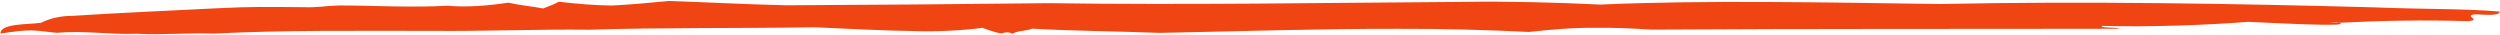 <?xml version="1.0" encoding="UTF-8" standalone="no"?><svg xmlns="http://www.w3.org/2000/svg" xmlns:xlink="http://www.w3.org/1999/xlink" fill="#000000" height="12.3" preserveAspectRatio="xMidYMid meet" version="1" viewBox="64.4 526.6 870.5 12.3" width="870.5" zoomAndPan="magnify"><g id="change1_1"><path d="M 934.863 530.641 C 934.574 532.375 928.965 531.613 926.148 531.57 C 921.926 532.199 929.078 533.625 923.512 533.965 C 907.996 533.48 893.555 533.793 877.742 534.57 C 872.004 534.363 883.016 534.156 878.305 535.16 C 871.926 535.441 859.051 534.734 847.254 534.199 C 833.836 535.281 813.281 536.078 796.328 535.613 C 795.496 536.48 800.852 535.922 802.535 536.609 C 750.312 536.727 695.836 536.559 639.516 536.918 C 632.754 536.492 626.129 536.16 619.938 536.289 C 611.98 536.195 604.531 536.895 596.797 537.723 C 582.203 537.02 566.957 536.578 551.52 536.637 C 524.512 536.566 496.367 537.492 468.273 538.047 C 452.73 537.453 437.105 537.367 423.891 536.578 C 421.383 537.496 418.613 537.238 416.906 538.383 C 415.707 537.418 413.566 538.07 413.117 538.234 C 411.562 538.066 409.16 537.262 406.477 536.285 C 401.102 537.082 390.098 537.762 382.797 537.41 C 372.102 537.297 361.668 536.672 347.887 536.094 C 322.406 536.516 294.352 536.148 269.699 536.949 C 251.395 536.734 232.891 537.52 215.113 537.348 C 188.723 537.359 163.219 537.047 138.844 538.297 C 130.02 537.961 120.766 538.844 112.07 538.352 C 102.195 538.715 94.523 537.18 84.02 538.023 C 75.516 537.098 75.336 536.645 64.578 538.285 C 64.406 534.742 74.156 535.148 78.66 534.547 C 81.848 532.926 85.77 532.105 89.273 532.145 C 107.691 530.949 122.367 530.398 140.484 529.453 C 152.324 528.887 156.312 528.996 170.539 529.105 C 174.48 529.262 177.387 528.695 182.312 528.504 C 194.016 528.477 207.547 529.34 220.156 528.586 C 226.727 529.207 234.09 528.621 241.41 527.535 C 245.188 528.391 249.523 528.797 253.535 529.547 C 255.84 528.625 257.516 528.039 258.961 527.207 C 265.633 527.969 271.453 528.441 277.363 528.531 C 283.898 528.207 290.613 527.586 297.418 526.938 C 310.758 527.398 324.422 528.125 338.215 528.441 C 367.742 528.316 398.949 528.039 429.586 527.703 C 477.461 528.398 526.777 527.559 574.188 527.254 C 589.586 527.012 605.984 527.441 621.617 528.188 C 657.91 526.578 700.84 527.473 739.879 528 C 790.77 526.93 844.117 527.898 890.727 529.148 C 908.344 529.867 923.367 529.582 934.863 530.641" fill="#f04512" fill-rule="evenodd"/></g></svg>
